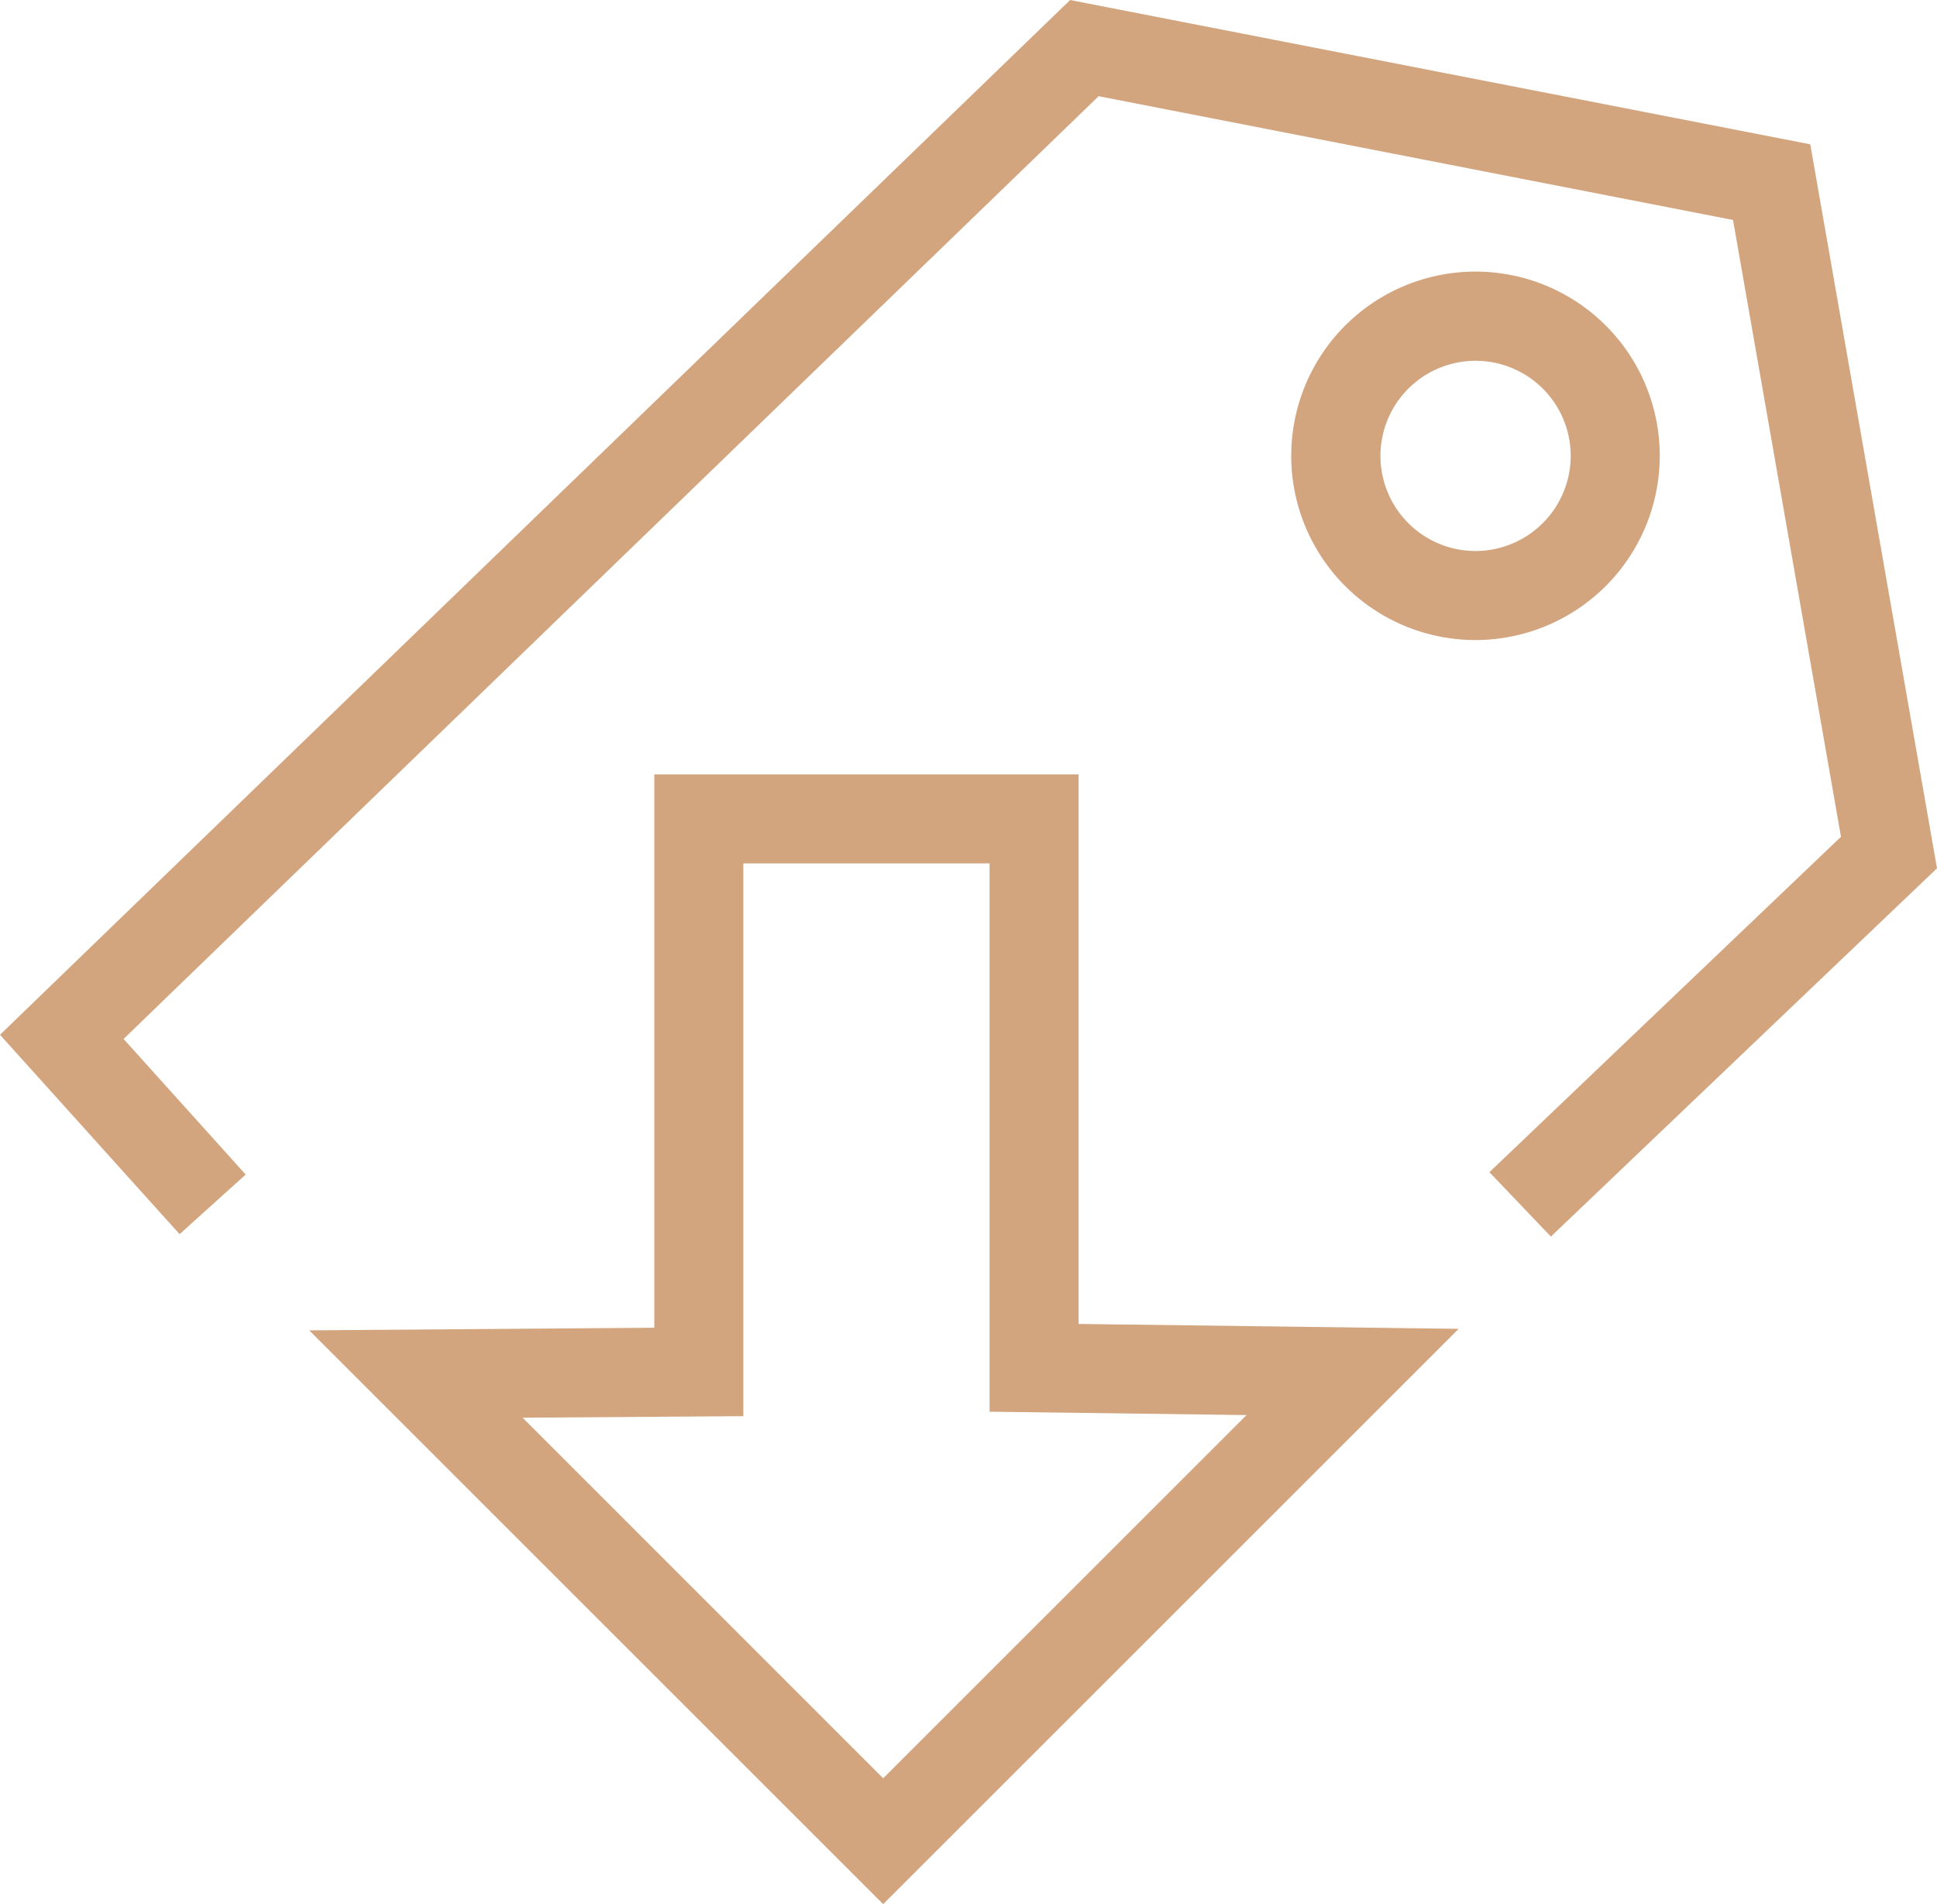 <svg xmlns="http://www.w3.org/2000/svg" xmlns:xlink="http://www.w3.org/1999/xlink" width="82.918" height="81.533" viewBox="0 0 82.918 81.533">
  <defs>
    <clipPath id="clip-path">
      <rect id="Rectangle_219" data-name="Rectangle 219" width="82.918" height="81.533" fill="none"/>
    </clipPath>
  </defs>
  <g id="Group_287" data-name="Group 287" transform="translate(0 0)">
    <path id="Path_1562" data-name="Path 1562" d="M15.111,42.515l9.449-.066V18.781H35.1V42.258l11,.144L30.545,57.954Zm5.637-27.546V38.663l-14.772.111L30.545,63.343,55.181,38.71,38.911,38.5V14.969Z" transform="translate(7.261 18.188)" fill="#d3a57f"/>
    <path id="Path_1563" data-name="Path 1563" d="M45.809,0,0,44.306l7.688,8.537,2.829-2.552L5.29,44.485,47.03,4.118l27.156,5.3,4.621,26.41L63.758,50.189l2.631,2.758L82.918,37.178l-5.425-31Z" transform="translate(0 0.001)" fill="#d3a57f"/>
    <g id="Group_286" data-name="Group 286" transform="translate(0 0)">
      <g id="Group_285" data-name="Group 285" clip-path="url(#clip-path)">
        <path id="Path_1564" data-name="Path 1564" d="M40.73,13.134a7.888,7.888,0,1,0-7.888,7.888,7.893,7.893,0,0,0,7.888-7.888M32.842,17.21a4.072,4.072,0,1,1,4.076-4.076,4.079,4.079,0,0,1-4.076,4.076" transform="translate(30.32 6.383)" fill="#d3a57f"/>
      </g>
    </g>
  </g>
</svg>
